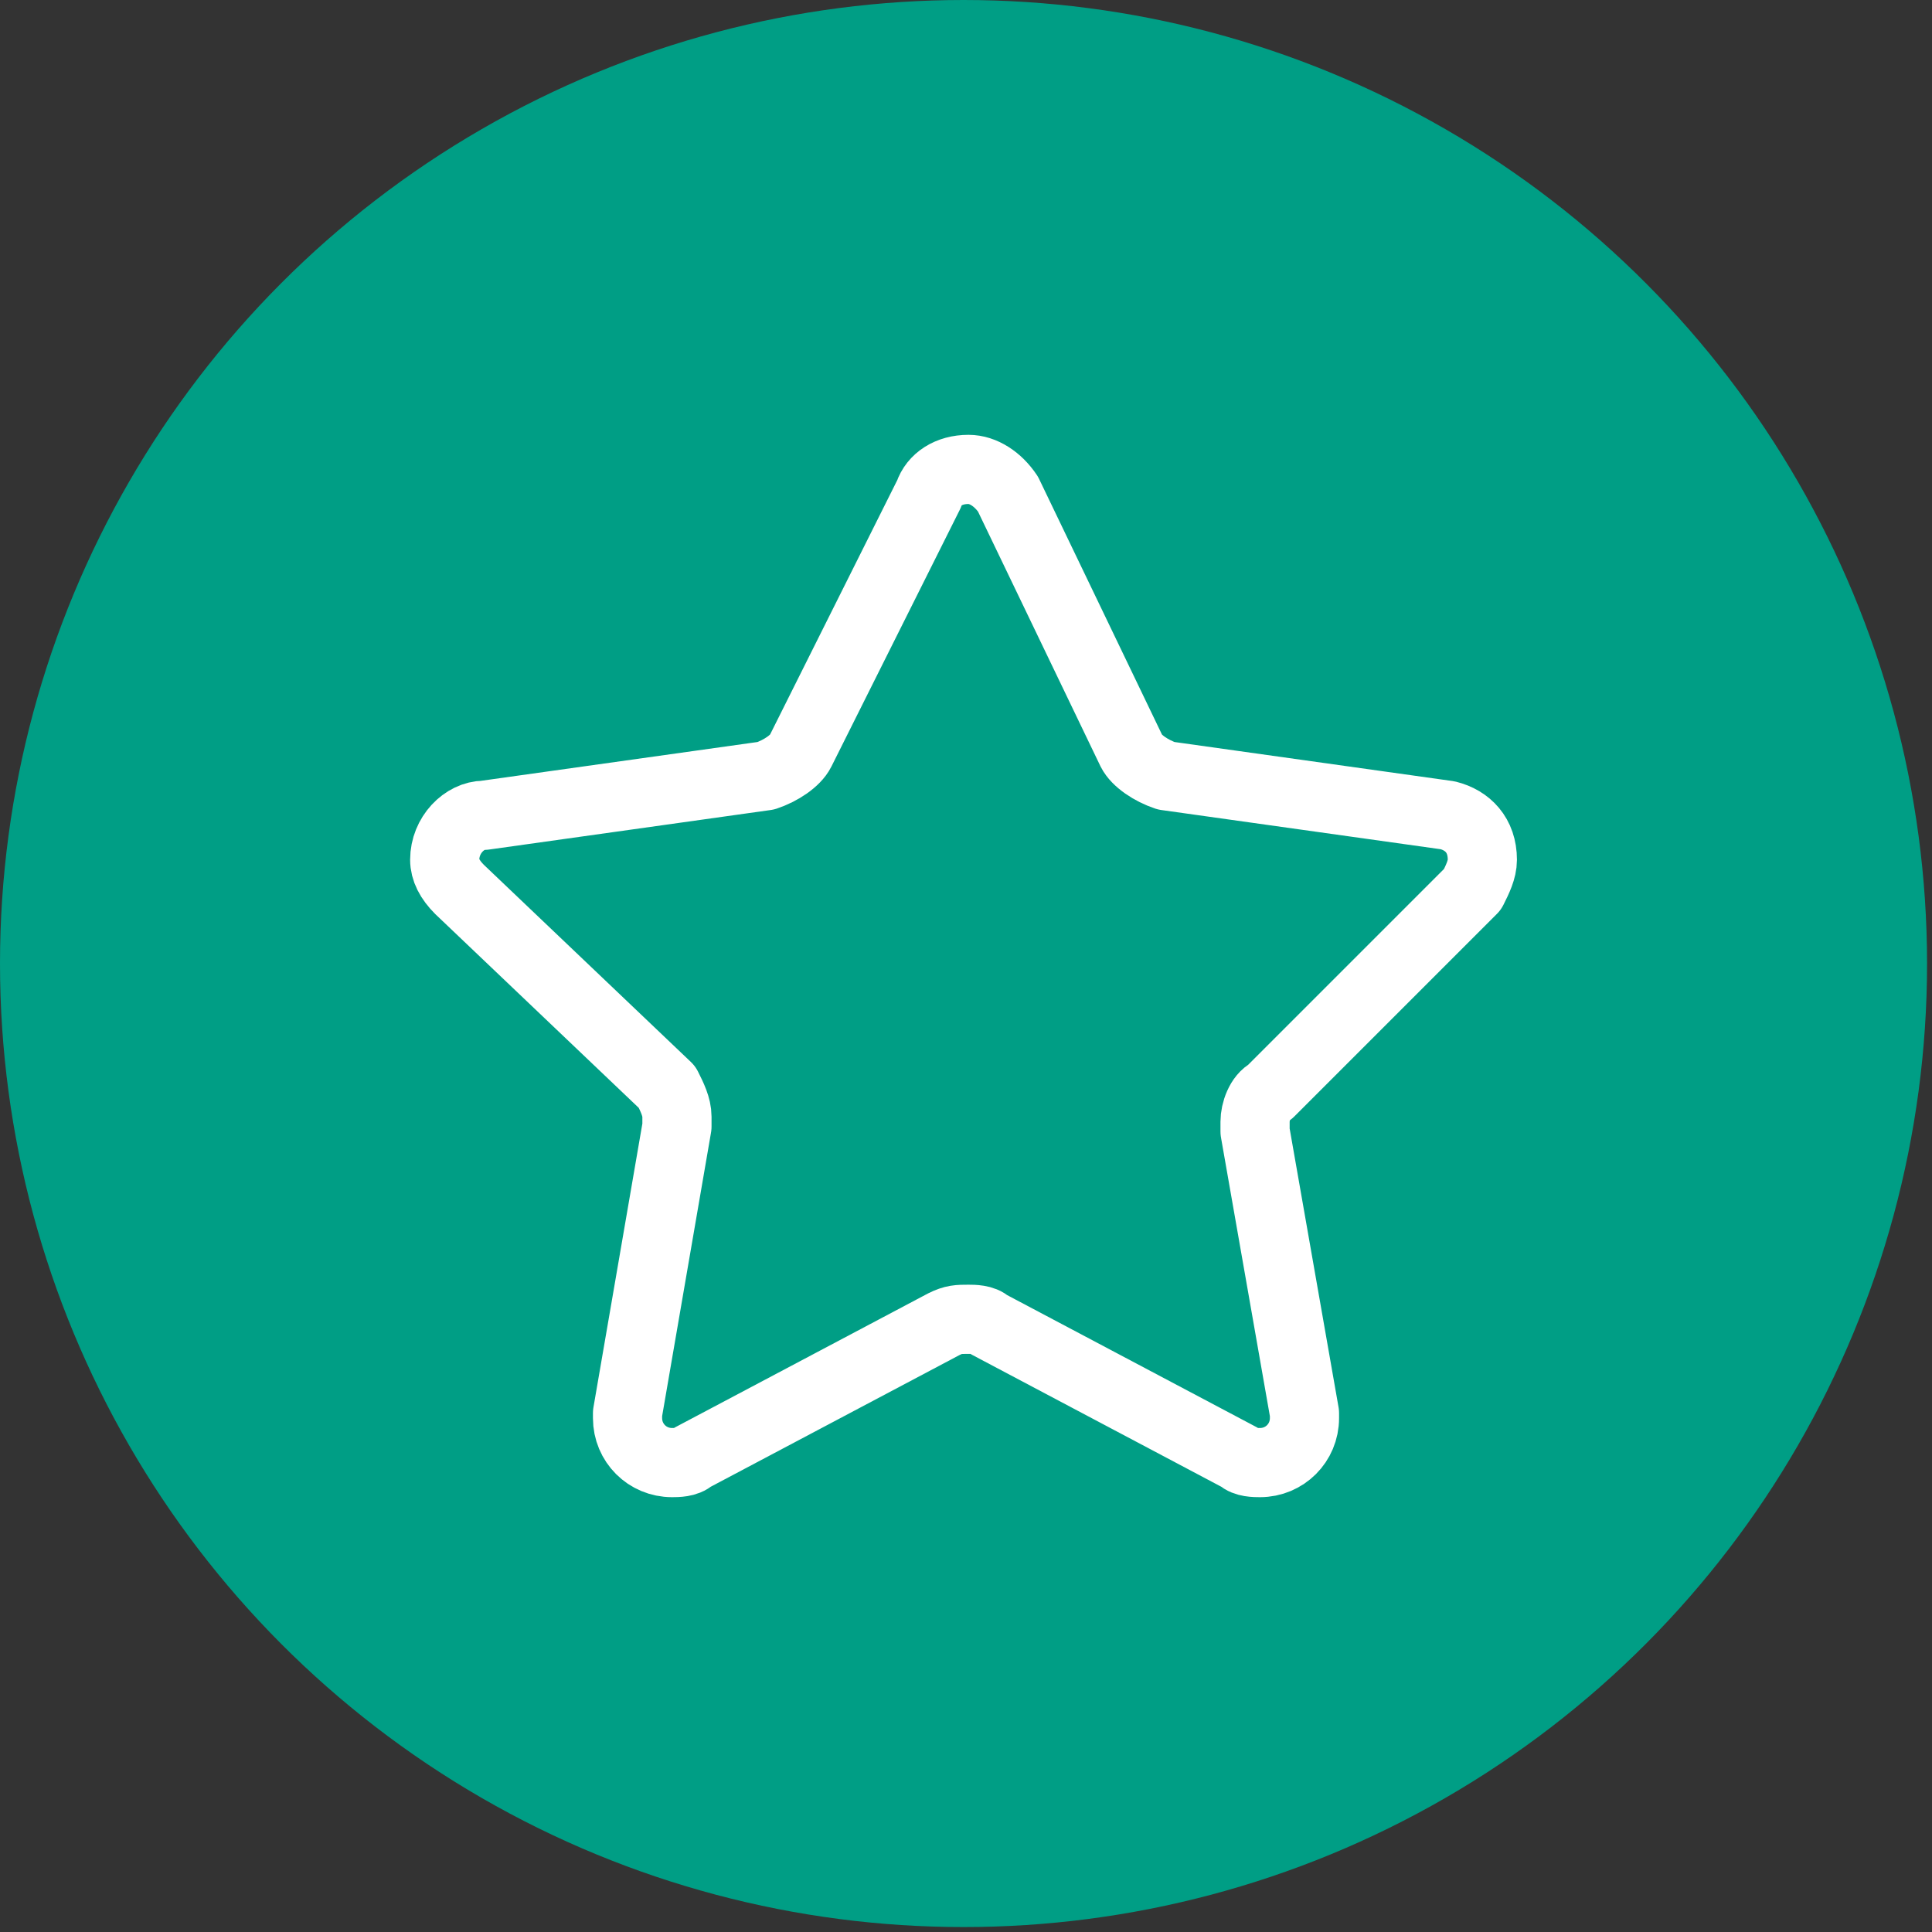 <?xml version="1.0" encoding="UTF-8"?> <!-- Creator: CorelDRAW 2020 (64-Bit) --> <svg xmlns="http://www.w3.org/2000/svg" xmlns:xlink="http://www.w3.org/1999/xlink" xmlns:xodm="http://www.corel.com/coreldraw/odm/2003" xml:space="preserve" width="169px" height="169px" style="shape-rendering:geometricPrecision; text-rendering:geometricPrecision; image-rendering:optimizeQuality; fill-rule:evenodd; clip-rule:evenodd" viewBox="0 0 3.91 3.91"><rect x="0" y="0" width="3.91" height="3.91" fill="#333333" stroke="none"/> <defs> <style type="text/css"> <![CDATA[ .str0 {stroke:white;stroke-width:0.14;stroke-linecap:round;stroke-linejoin:round;stroke-miterlimit:22.926} .fil1 {fill:none} .fil0 {fill:#009E85} ]]> </style> </defs> <g id="Слой_x0020_1">  <circle class="fil0" cx="1.95" cy="1.95" r="1.95"></circle> <path class="fil1 str0" d="M2.04 1l0.25 0.52c0.01,0.02 0.04,0.04 0.07,0.05l0.57 0.08c0.04,0.01 0.07,0.04 0.07,0.09 0,0.02 -0.01,0.04 -0.02,0.06l-0.41 0.41c-0.02,0.01 -0.03,0.04 -0.03,0.06 0,0.01 0,0.01 0,0.02l0.1 0.57c0,0 0,0.01 0,0.01 0,0.05 -0.04,0.09 -0.09,0.09 -0.01,0 -0.03,0 -0.04,-0.01l-0.51 -0.27c-0.01,-0.01 -0.03,-0.01 -0.04,-0.01 -0.02,0 -0.03,0 -0.05,0.01l-0.51 0.27c-0.01,0.01 -0.03,0.01 -0.04,0.01 -0.05,0 -0.09,-0.04 -0.09,-0.09 0,0 0,-0.01 0,-0.01l0.1 -0.58c0,-0.01 0,-0.01 0,-0.02 0,-0.02 -0.01,-0.04 -0.02,-0.06l-0.42 -0.4c-0.02,-0.02 -0.03,-0.04 -0.03,-0.06 0,-0.05 0.04,-0.09 0.08,-0.09l0.57 -0.08c0.03,-0.01 0.06,-0.03 0.07,-0.05l0.26 -0.52c0.01,-0.03 0.04,-0.05 0.08,-0.05 0.03,0 0.06,0.02 0.08,0.05l0 0z"></path> </g> </svg> 